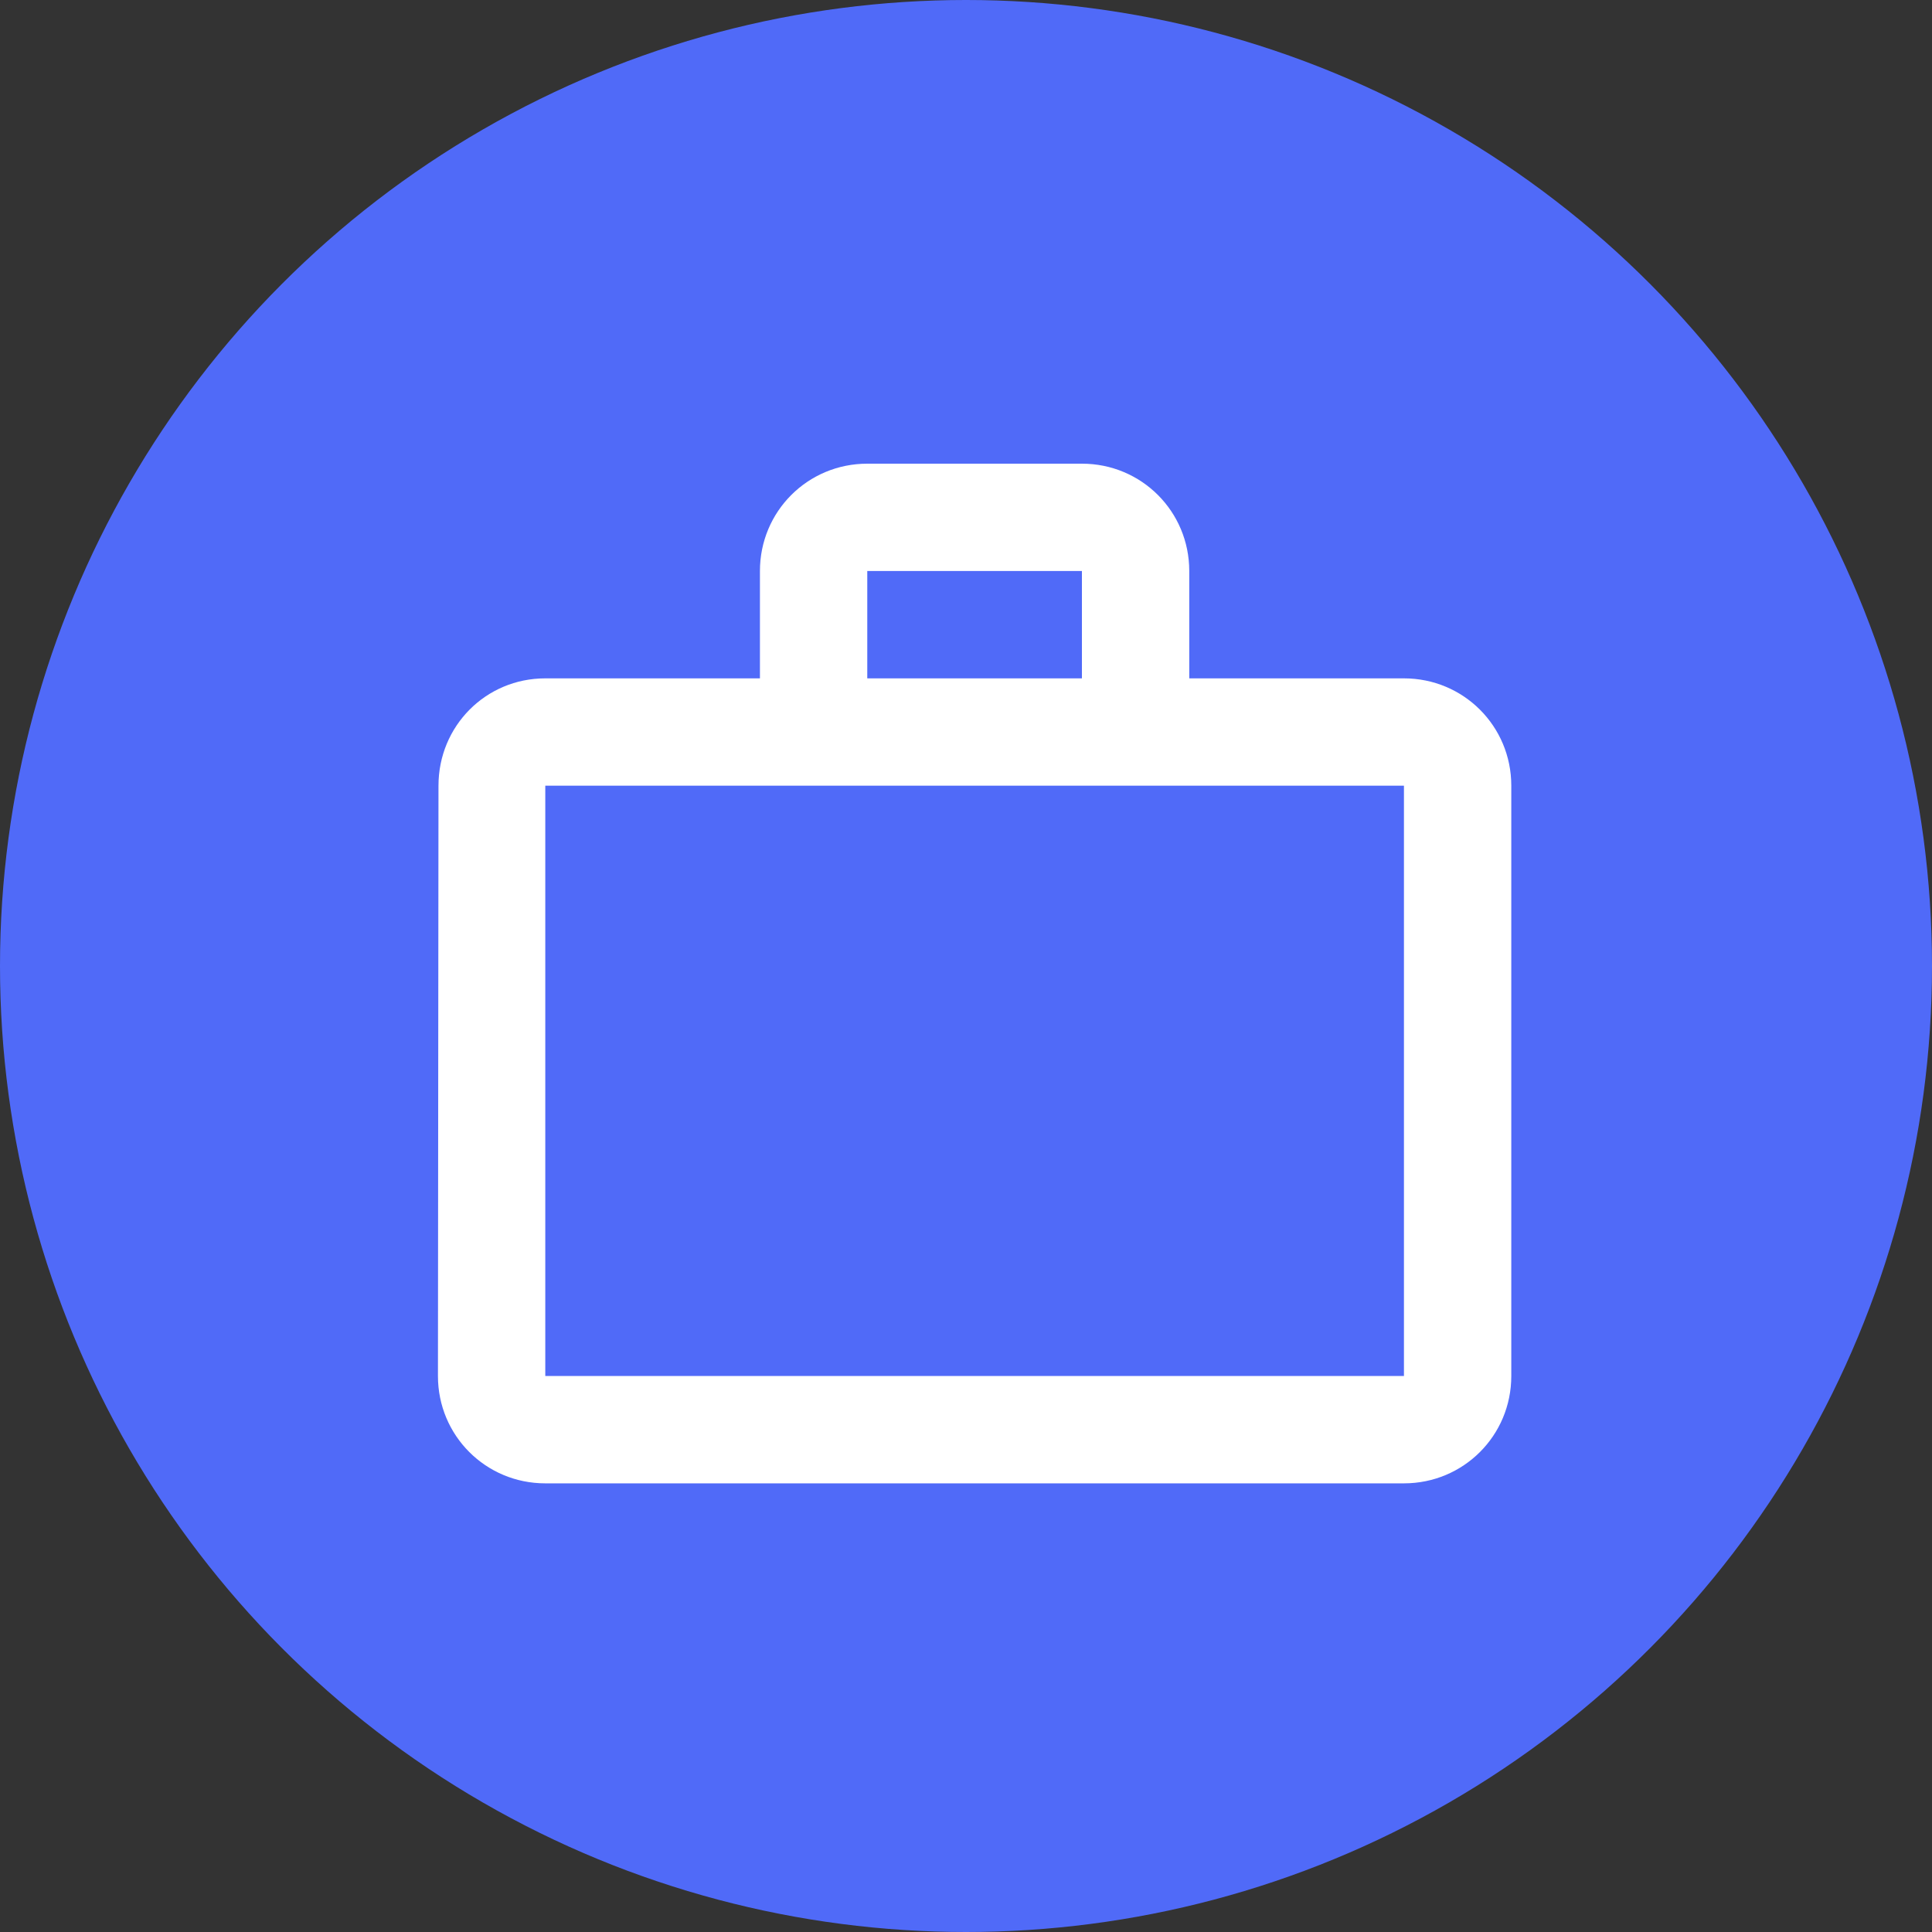 <svg width="50" height="50" viewBox="0 0 50 50" fill="none" xmlns="http://www.w3.org/2000/svg">
<rect x="0" y="0" width="50" height="50" fill="#333333" stroke="none"/>
<path d="M36 25.5C36 31.851 30.851 37 24.5 37C18.149 37 13 31.851 13 25.5C13 19.149 18.149 14 24.5 14C30.851 14 36 19.149 36 25.5ZM23.17 31.589L31.702 23.057C31.992 22.767 31.992 22.297 31.702 22.008L30.653 20.958C30.363 20.669 29.893 20.669 29.604 20.958L22.645 27.917L19.396 24.668C19.107 24.378 18.637 24.378 18.347 24.668L17.298 25.717C17.008 26.007 17.008 26.477 17.298 26.767L22.12 31.589C22.41 31.879 22.88 31.879 23.17 31.589Z" fill="#506AF8"/>
<circle cx="25" cy="25" r="25" fill="#506AF8"/>
<path fill-rule="evenodd" clip-rule="evenodd" d="M39.112 20.333C39.112 18.792 37.876 17.556 36.334 17.556H30.778V14.778C30.778 13.236 29.542 12 28.001 12H22.445C20.903 12 19.667 13.236 19.667 14.778V17.556H14.112C12.57 17.556 11.348 18.792 11.348 20.333L11.334 35.611C11.334 37.153 12.57 38.389 14.112 38.389H36.334C37.876 38.389 39.112 37.153 39.112 35.611V20.333ZM28 17.556V14.778H22.445V17.556H28ZM14.112 20.333V35.611H36.334V20.333H14.112Z" fill="white"/>
</svg>
